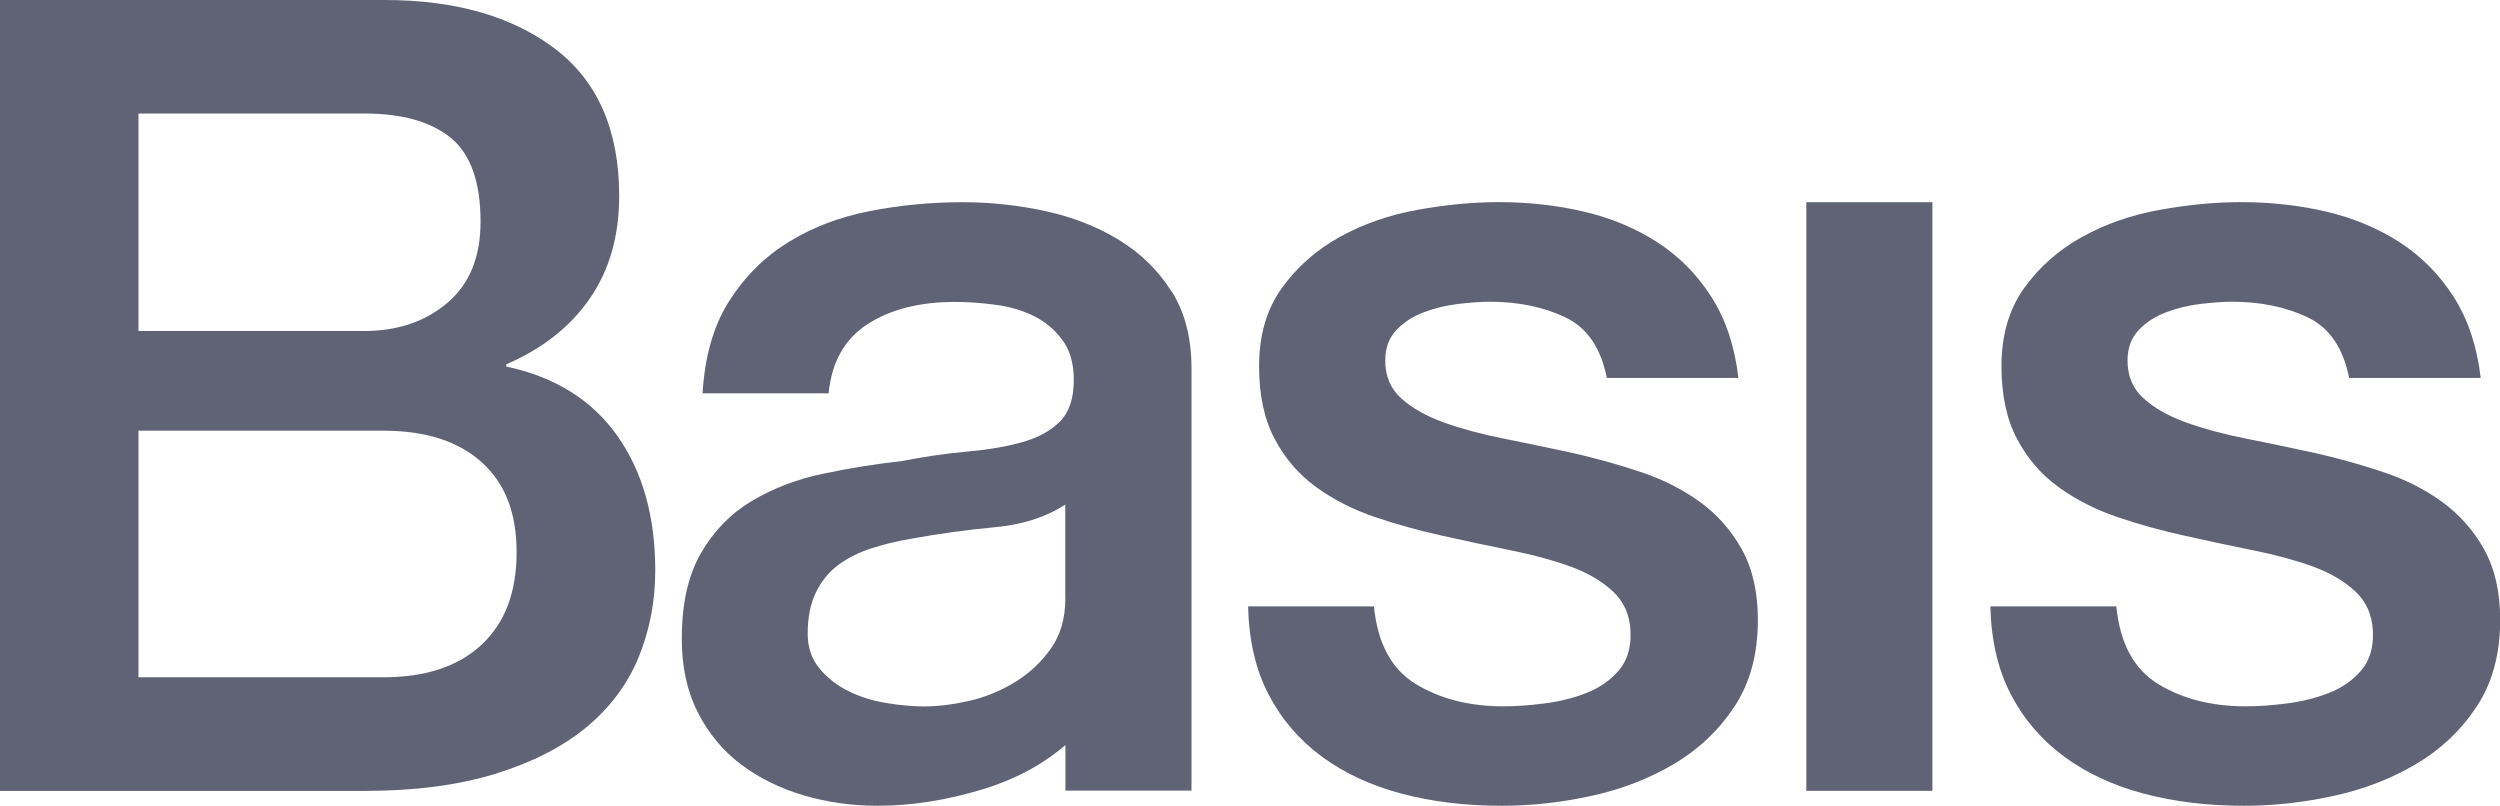 <?xml version="1.0" encoding="UTF-8"?>
<svg xmlns="http://www.w3.org/2000/svg" id="_レイヤー_2" data-name="レイヤー 2" viewBox="0 0 286.34 92.33">
  <defs>
    <style>
      .cls-1 {
        fill: #606375;
        stroke-width: 0px;
      }
    </style>
  </defs>
  <g id="_レイヤー_1-2" data-name="レイヤー 1">
    <g>
      <path class="cls-1" d="m0,0h44.02c8.12,0,14.63,1.86,19.54,5.58,4.9,3.72,7.36,9.34,7.36,16.87,0,4.57-1.12,8.48-3.36,11.73-2.24,3.25-5.44,5.77-9.58,7.55v.25c5.58,1.19,9.82,3.83,12.72,7.93,2.9,4.1,4.35,9.24,4.35,15.42,0,3.55-.64,6.87-1.91,9.96-1.27,3.09-3.26,5.75-5.97,8-2.71,2.24-6.18,4.02-10.41,5.33-4.23,1.31-9.27,1.97-15.11,1.97H0V0Zm15.86,37.91h25.87c3.8,0,6.97-1.07,9.51-3.22,2.54-2.15,3.8-5.25,3.8-9.3,0-4.55-1.14-7.75-3.42-9.61-2.28-1.85-5.58-2.78-9.89-2.78H15.86v24.91Zm0,39.66h28.07c4.83,0,8.57-1.24,11.24-3.74,2.67-2.49,4-6.01,4-10.57s-1.33-7.91-4-10.32c-2.67-2.4-6.41-3.61-11.24-3.61H15.86v28.24Z"></path>
      <path class="cls-1" d="m157.37,69.48c.42,4.23,2.02,7.19,4.81,8.88,2.79,1.69,6.12,2.54,10.01,2.54,1.35,0,2.89-.1,4.62-.32,1.73-.21,3.36-.61,4.87-1.2,1.52-.59,2.76-1.46,3.74-2.6.97-1.14,1.42-2.64,1.33-4.5-.08-1.86-.76-3.38-2.03-4.56-1.27-1.18-2.9-2.13-4.89-2.85-1.99-.72-4.26-1.33-6.79-1.84-2.54-.51-5.12-1.06-7.75-1.65-2.71-.59-5.31-1.31-7.81-2.16-2.5-.85-4.74-1.99-6.73-3.43-1.99-1.44-3.58-3.28-4.76-5.53-1.19-2.24-1.78-5.02-1.78-8.32,0-3.55.87-6.54,2.61-8.95,1.73-2.41,3.94-4.36,6.61-5.84,2.67-1.48,5.63-2.52,8.89-3.11,3.26-.59,6.37-.89,9.34-.89,3.39,0,6.63.36,9.72,1.08,3.09.72,5.89,1.88,8.39,3.48,2.5,1.61,4.58,3.7,6.23,6.27,1.65,2.58,2.69,5.68,3.11,9.31h-15.07c-.68-3.46-2.28-5.78-4.78-6.96s-5.38-1.77-8.61-1.77c-1.02,0-2.23.09-3.64.25-1.4.17-2.72.49-3.95.96-1.23.47-2.28,1.14-3.13,2.04-.85.89-1.27,2.06-1.27,3.5,0,1.78.62,3.23,1.85,4.33,1.23,1.11,2.84,2.02,4.84,2.74,2,.72,4.27,1.34,6.81,1.84,2.55.51,5.18,1.06,7.9,1.65,2.63.59,5.22,1.31,7.77,2.16,2.55.84,4.82,1.98,6.82,3.42,2,1.44,3.61,3.25,4.84,5.45,1.23,2.2,1.85,4.9,1.85,8.11,0,3.89-.89,7.18-2.66,9.88-1.78,2.71-4.08,4.9-6.92,6.59-2.84,1.69-5.99,2.91-9.46,3.67-3.47.76-6.89,1.14-10.28,1.14-4.15,0-7.98-.46-11.49-1.39-3.51-.93-6.56-2.35-9.14-4.25-2.58-1.9-4.61-4.27-6.09-7.11-1.48-2.84-2.26-6.2-2.35-10.09h14.44Z"></path>
      <path class="cls-1" d="m206.89,23.16h14.44v67.42h-14.44V23.16Z"></path>
      <path class="cls-1" d="m242.4,69.48c.42,4.23,2.03,7.19,4.81,8.88,2.79,1.69,6.12,2.54,10.01,2.54,1.35,0,2.89-.1,4.62-.32,1.73-.21,3.36-.61,4.88-1.2,1.52-.59,2.76-1.46,3.73-2.6.97-1.14,1.42-2.64,1.33-4.5-.08-1.86-.76-3.38-2.03-4.56-1.27-1.18-2.9-2.13-4.89-2.85-1.99-.72-4.26-1.33-6.79-1.84-2.54-.51-5.12-1.06-7.75-1.65-2.71-.59-5.31-1.31-7.81-2.16-2.5-.85-4.74-1.99-6.73-3.43-1.99-1.44-3.58-3.28-4.76-5.53-1.19-2.24-1.78-5.02-1.78-8.32,0-3.55.87-6.54,2.6-8.95,1.74-2.41,3.94-4.36,6.61-5.84,2.67-1.48,5.63-2.52,8.89-3.11,3.26-.59,6.37-.89,9.34-.89,3.39,0,6.63.36,9.72,1.08,3.09.72,5.89,1.88,8.39,3.48,2.5,1.61,4.58,3.7,6.23,6.27,1.65,2.58,2.69,5.68,3.11,9.31h-15.07c-.68-3.46-2.28-5.78-4.78-6.96-2.51-1.18-5.38-1.77-8.61-1.77-1.02,0-2.23.09-3.64.25-1.4.17-2.72.49-3.95.96-1.23.47-2.28,1.14-3.13,2.04-.85.89-1.27,2.06-1.27,3.5,0,1.78.62,3.23,1.85,4.33,1.23,1.11,2.84,2.02,4.84,2.74,2,.72,4.27,1.34,6.81,1.84,2.55.51,5.18,1.06,7.9,1.65,2.63.59,5.22,1.31,7.77,2.16,2.55.84,4.82,1.98,6.82,3.42,1.99,1.44,3.61,3.25,4.84,5.45,1.23,2.2,1.85,4.9,1.85,8.11,0,3.89-.89,7.18-2.67,9.88-1.78,2.71-4.08,4.9-6.92,6.59-2.83,1.69-5.99,2.91-9.45,3.67-3.47.76-6.9,1.14-10.28,1.14-4.15,0-7.98-.46-11.49-1.39-3.51-.93-6.56-2.35-9.14-4.25-2.58-1.9-4.61-4.27-6.09-7.11-1.48-2.84-2.26-6.2-2.35-10.09h14.44Z"></path>
      <path class="cls-1" d="m134.18,33.38c-1.52-2.41-3.53-4.38-6.02-5.9-2.49-1.52-5.3-2.62-8.42-3.3-3.13-.68-6.29-1.02-9.5-1.02-3.63,0-7.18.34-10.64,1.02-3.47.68-6.57,1.87-9.31,3.56-2.75,1.7-5,3.95-6.78,6.75-1.78,2.8-2.79,6.32-3.04,10.56h14.44c.34-3.57,1.82-6.21,4.45-7.92,2.62-1.7,5.97-2.55,10.04-2.55,1.44,0,2.96.11,4.58.32,1.61.21,3.07.64,4.38,1.27,1.31.64,2.41,1.55,3.3,2.74.89,1.19,1.33,2.72,1.33,4.59,0,2.13-.53,3.72-1.59,4.78-1.06,1.06-2.49,1.85-4.31,2.36-1.82.51-3.91.87-6.28,1.08-2.37.21-4.86.57-7.48,1.08-3.04.34-6.07.82-9.07,1.46-3,.63-5.71,1.67-8.12,3.1-2.41,1.43-4.36,3.42-5.83,5.95-1.48,2.53-2.22,5.82-2.22,9.87,0,3.21.61,6.02,1.84,8.42,1.22,2.41,2.87,4.39,4.94,5.95,2.07,1.56,4.45,2.74,7.16,3.54,2.7.8,5.53,1.2,8.48,1.2,3.88,0,7.91-.63,12.09-1.9,3.64-1.11,6.79-2.79,9.43-5.05v5.21h14.44v-48.38c0-3.47-.76-6.41-2.28-8.82Zm-12.16,35.15c0,2.28-.55,4.19-1.65,5.75-1.1,1.56-2.47,2.84-4.12,3.85-1.65,1.01-3.4,1.72-5.25,2.15-1.86.42-3.59.63-5.19.63-1.27,0-2.68-.13-4.24-.38-1.56-.25-3-.69-4.31-1.33-1.31-.63-2.43-1.49-3.36-2.59-.93-1.1-1.39-2.44-1.39-4.04,0-1.85.31-3.43.95-4.73.63-1.3,1.5-2.36,2.59-3.16,1.1-.8,2.36-1.43,3.8-1.89,1.44-.46,2.91-.82,4.43-1.07,3.21-.59,6.42-1.03,9.62-1.33,3.21-.29,5.91-1.16,8.11-2.6v10.75Z"></path>
    </g>
  </g>
</svg>

